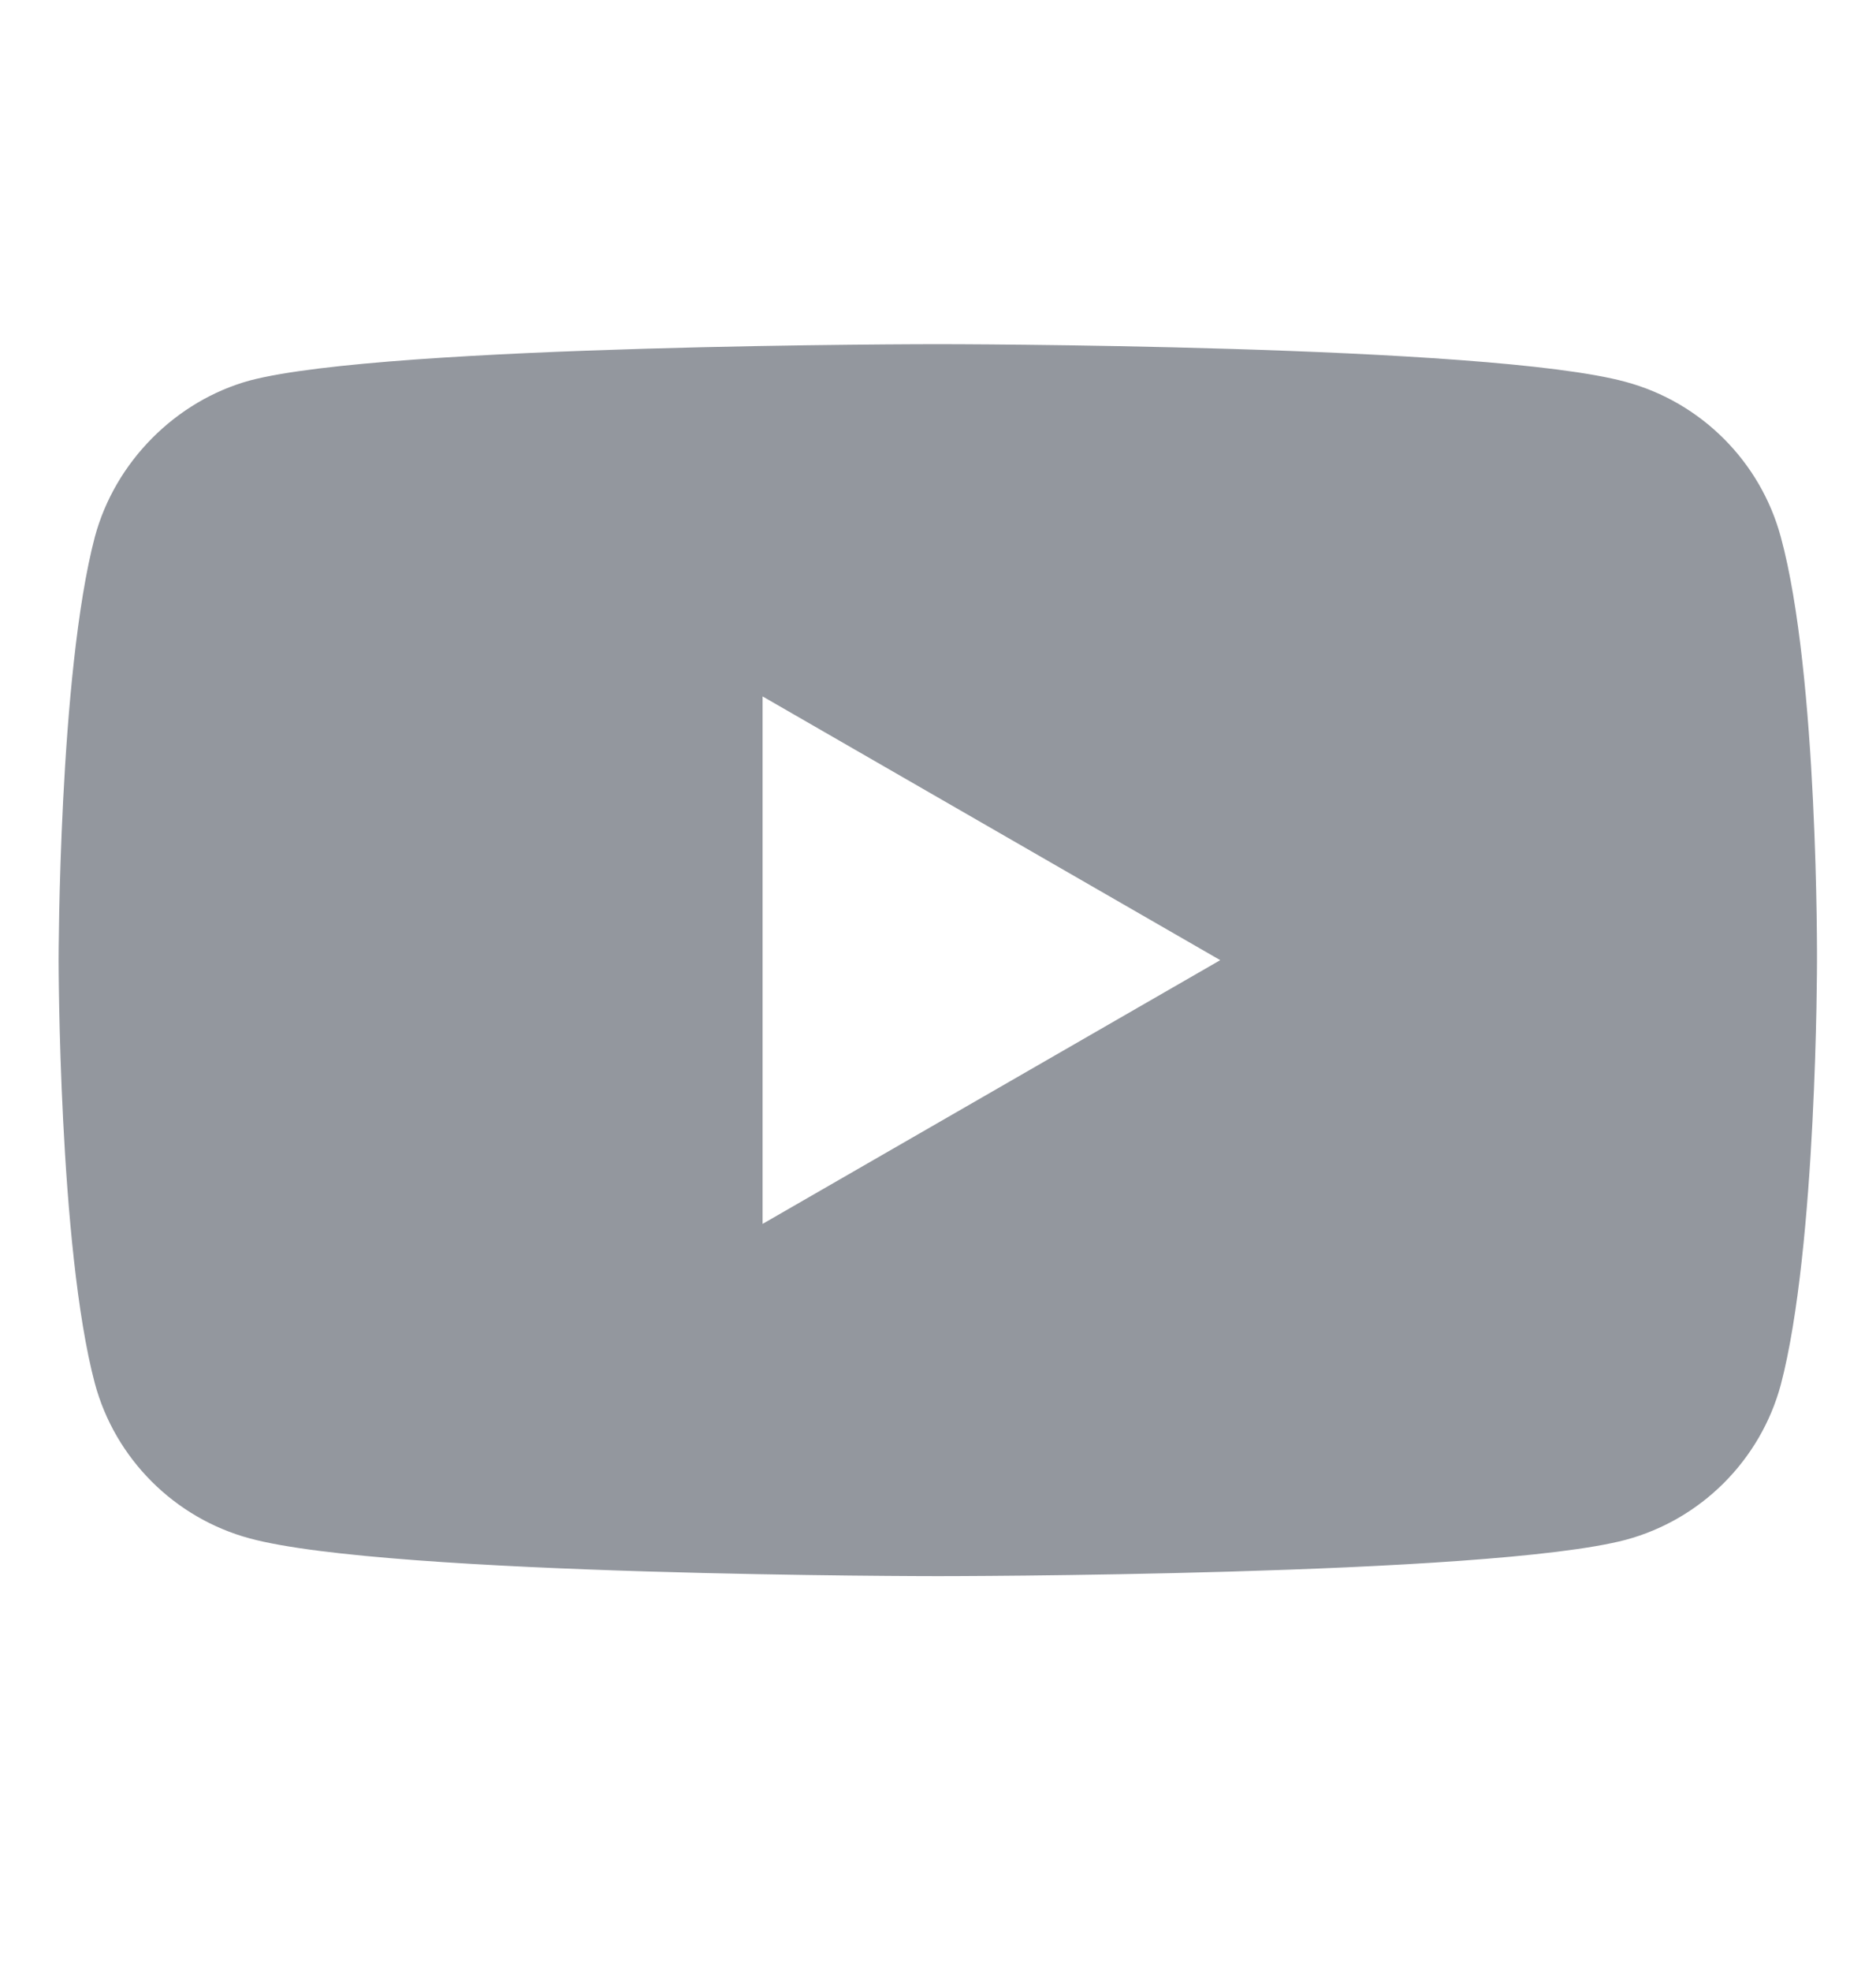 <svg width="20" height="21" viewBox="0 0 20 21" fill="none" xmlns="http://www.w3.org/2000/svg">
<path fill-rule="evenodd" clip-rule="evenodd" d="M18.985 14.754C19.371 13.287 19.371 10.245 19.371 10.245C19.371 10.245 19.386 7.188 18.985 5.721C18.768 4.918 18.135 4.285 17.332 4.069C15.866 3.667 9.998 3.667 9.998 3.667C9.998 3.667 4.13 3.667 2.663 4.054C1.876 4.27 1.227 4.918 1.011 5.721C0.625 7.188 0.625 10.23 0.625 10.23C0.625 10.23 0.625 13.287 1.011 14.739C1.227 15.542 1.861 16.175 2.663 16.391C4.146 16.793 9.998 16.793 9.998 16.793C9.998 16.793 15.866 16.793 17.332 16.406C18.135 16.19 18.768 15.557 18.985 14.754ZM13.009 10.23L8.13 13.04V7.42L13.009 10.23Z" fill="#93979E"/>
</svg>
